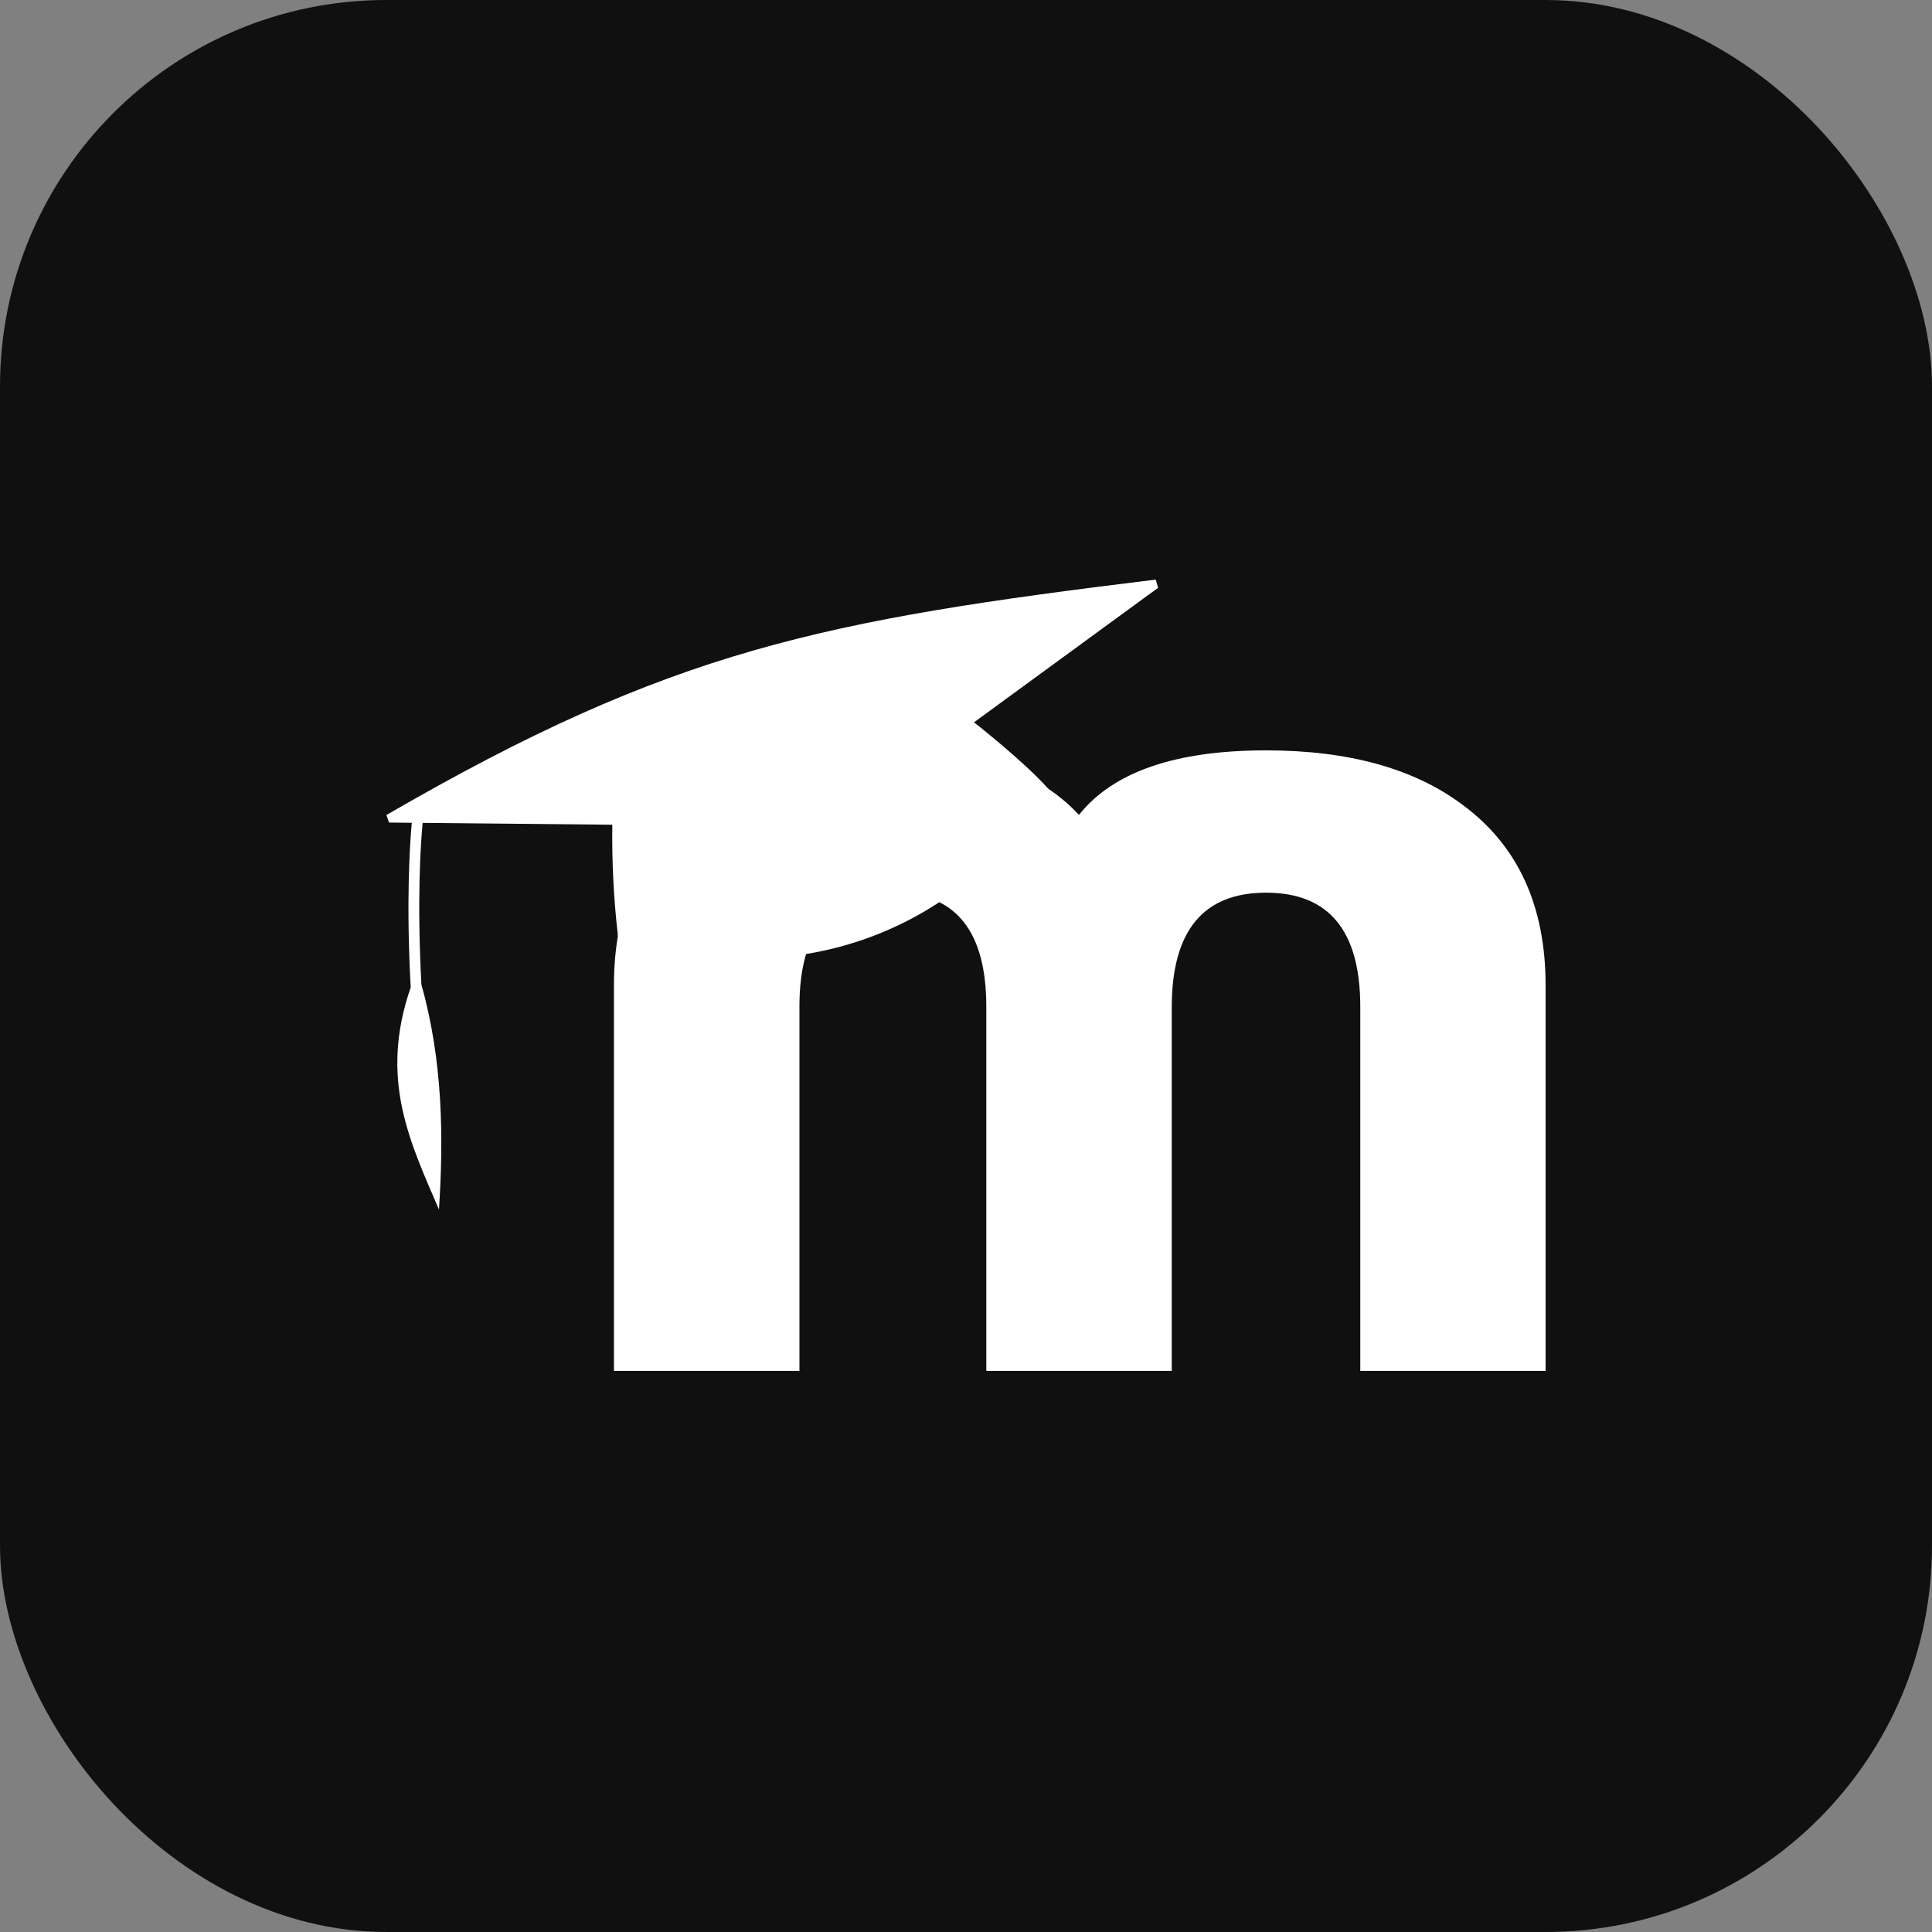 <svg width="100" height="100" viewBox="0 0 100 100" fill="none" xmlns="http://www.w3.org/2000/svg">
<rect x="0" y="0" width="100" height="100" fill="#808080" stroke="none"/>
<rect width="100" height="100" rx="20" fill="#101010"/>
<path d="M70.408 70.957V52.114C70.408 48.175 68.783 46.206 65.534 46.205C62.285 46.203 60.657 48.173 60.65 52.114V70.957H51.051V52.114C51.051 48.175 49.452 46.206 46.253 46.205C42.998 46.205 41.373 48.174 41.379 52.114V70.957H31.778V51.001C31.778 46.89 33.206 43.779 36.06 41.667C38.573 39.781 41.971 38.839 46.253 38.839C50.594 38.839 53.791 39.952 55.846 42.179C57.617 39.952 60.844 38.839 65.527 38.839C69.809 38.839 73.206 39.781 75.717 41.667C78.571 43.778 79.999 46.889 80 51.001V70.957H70.408Z" fill="white"/>
<path d="M50.414 37.387L59.942 30.425L59.82 30C42.627 32.108 34.809 33.601 20 42.185L20.137 42.575L21.314 42.588C21.206 43.773 21.018 46.702 21.258 51.108C19.615 55.863 21.217 59.093 22.721 62.607C22.959 58.952 22.935 54.949 21.812 50.965C21.577 46.589 21.77 43.712 21.876 42.593L31.693 42.687C31.667 44.609 31.764 46.531 31.984 48.441C40.756 51.524 49.579 48.431 54.263 40.831C52.962 39.375 50.414 37.387 50.414 37.387Z" fill="white"/>
</svg>
